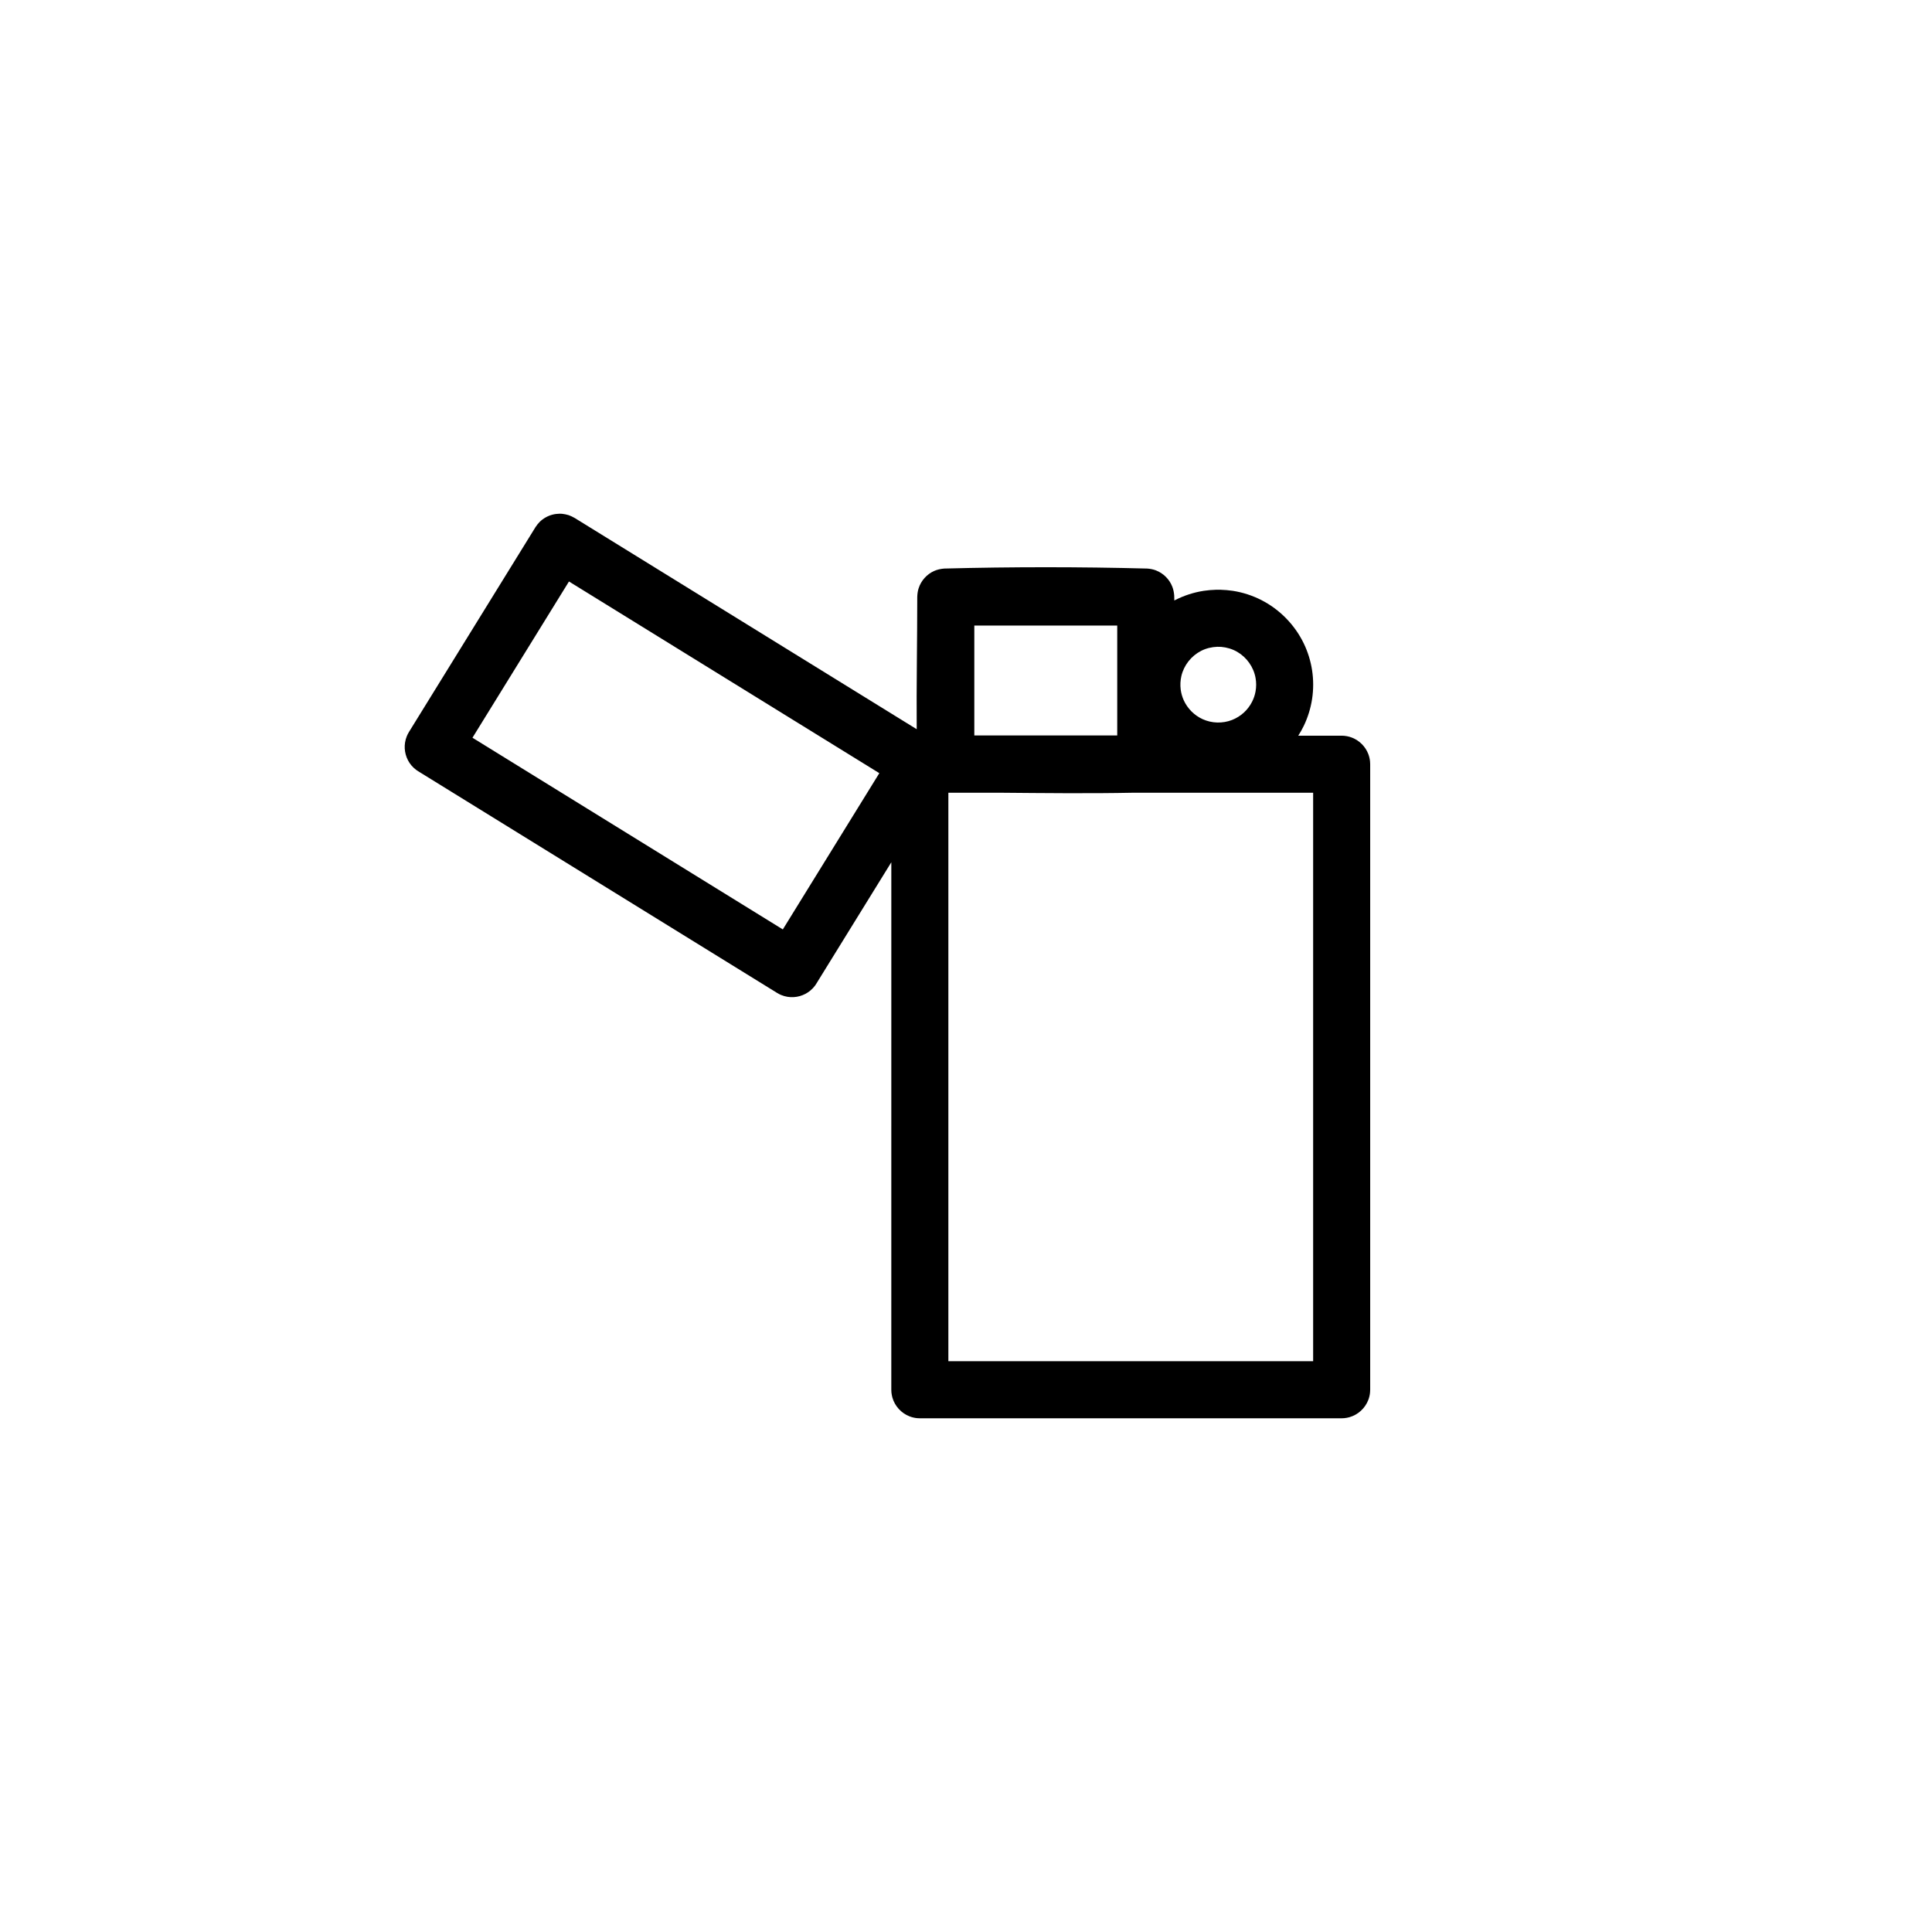 <?xml version="1.0" encoding="UTF-8"?>
<!-- Uploaded to: ICON Repo, www.iconrepo.com, Generator: ICON Repo Mixer Tools -->
<svg fill="#000000" width="800px" height="800px" version="1.1" viewBox="144 144 512 512" xmlns="http://www.w3.org/2000/svg">
 <path d="m380.21 372.51-19.871 32.164c-0.109 0.168-0.211 0.332-0.324 0.496-0.355 0.477-0.762 0.914-1.215 1.297-1.672 1.422-3.93 2.051-6.098 1.699-0.582-0.098-1.156-0.258-1.707-0.488-0.484-0.203-0.594-0.281-1.055-0.543l-95.109-58.742c-0.164-0.109-0.332-0.215-0.492-0.332-0.477-0.348-0.918-0.754-1.301-1.207-1.414-1.676-2.043-3.93-1.691-6.098 0.09-0.586 0.258-1.16 0.484-1.707 0.207-0.488 0.285-0.594 0.543-1.059l33.52-54.266c0.332-0.5 0.676-0.969 1.102-1.391 0.984-0.977 2.238-1.672 3.59-1.988 0.582-0.141 1.164-0.184 1.762-0.207 0.195 0.008 0.398 0.02 0.594 0.023 0.594 0.078 1.168 0.168 1.738 0.352 0.574 0.195 1.09 0.461 1.613 0.754l90.645 55.98c-0.09-11.672 0.145-23.355 0.145-35.027 0.023-0.801 0.121-1.578 0.371-2.34 0.652-2.019 2.172-3.703 4.109-4.57 0.855-0.375 1.754-0.566 2.68-0.637 17.922-0.469 35.863-0.469 53.781 0 0.797 0.059 1.566 0.199 2.312 0.488 1.988 0.766 3.59 2.363 4.348 4.348 0.289 0.75 0.43 1.516 0.496 2.312 0.008 0.438 0.02 0.875 0.031 1.32l0.184-0.102c2.394-1.223 4.981-2.062 7.633-2.469 1.055-0.16 2.113-0.238 3.18-0.277 0.645-0.012 0.641-0.012 1.289 0 1.062 0.039 2.121 0.117 3.176 0.277 2.652 0.406 5.242 1.246 7.633 2.469 4.859 2.492 8.84 6.57 11.215 11.492 1.078 2.238 1.816 4.629 2.195 7.082 0.387 2.531 0.387 5.113 0 7.644-0.379 2.453-1.117 4.852-2.195 7.09-0.434 0.898-0.922 1.777-1.469 2.617h11.504c0.23 0.012 0.465 0.027 0.695 0.035 0.23 0.031 0.465 0.051 0.695 0.098 0.453 0.086 0.906 0.211 1.34 0.383 1.965 0.762 3.551 2.348 4.316 4.312 0.254 0.652 0.414 1.34 0.477 2.035 0.023 0.23 0.023 0.461 0.035 0.695v165.78c-0.012 0.23-0.012 0.469-0.035 0.699-0.062 0.695-0.223 1.383-0.477 2.031-0.852 2.191-2.719 3.894-4.981 4.539-0.449 0.125-0.906 0.211-1.371 0.258-0.23 0.02-0.465 0.02-0.695 0.031h-111.79c-0.238-0.012-0.469-0.012-0.699-0.031-0.695-0.066-1.383-0.227-2.031-0.48-2.191-0.848-3.898-2.719-4.539-4.977-0.125-0.449-0.211-0.906-0.258-1.371-0.02-0.23-0.02-0.469-0.031-0.699zm28.559-18.43h-13.441v150.66h96.668v-150.66h-47.504c-11.902 0.238-23.812 0.098-35.723 0zm-139.56-14.574 82.246 50.801 25.574-41.41-82.246-50.797c-8.523 13.797-17.051 27.602-25.574 41.406zm170.87-29.73h-37.875v29.121h37.875zm26.516 5.629c-1.5 0.055-2.961 0.402-4.301 1.09-2.609 1.34-4.562 3.812-5.223 6.676-0.266 1.16-0.324 2.371-0.176 3.555 0.129 0.977 0.398 1.941 0.801 2.836 0.504 1.109 1.207 2.117 2.062 2.973 0.855 0.855 1.867 1.562 2.973 2.062 1.215 0.547 2.535 0.844 3.863 0.879 1.34 0.031 2.688-0.195 3.934-0.688 1.129-0.449 2.172-1.098 3.074-1.914 0.898-0.816 1.645-1.797 2.195-2.875 0.449-0.871 0.77-1.812 0.938-2.773 0.215-1.18 0.215-2.394 0-3.566-0.516-2.898-2.348-5.469-4.891-6.934-1.293-0.742-2.727-1.164-4.211-1.297-0.348-0.02-0.691-0.027-1.039-0.023z" fill-rule="evenodd"/>
</svg>